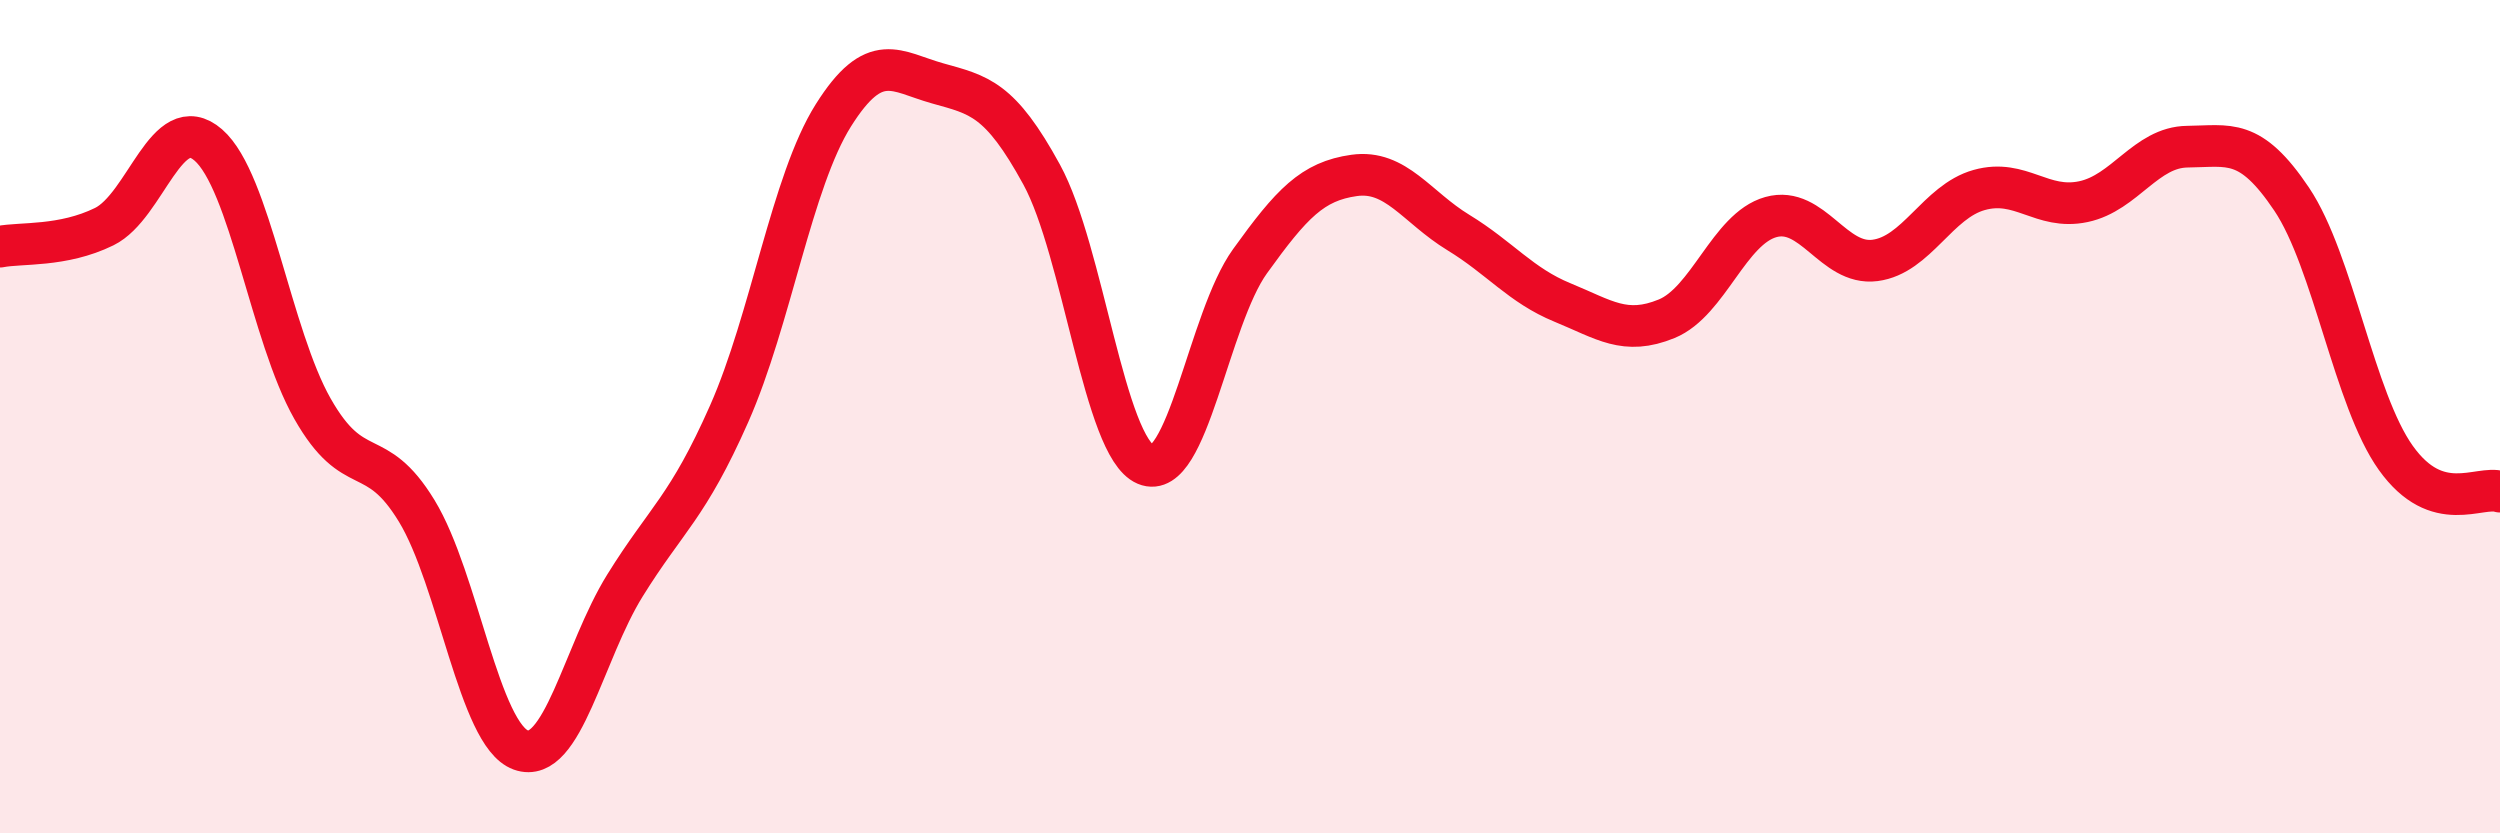 
    <svg width="60" height="20" viewBox="0 0 60 20" xmlns="http://www.w3.org/2000/svg">
      <path
        d="M 0,5.92 C 0.5,5.82 1.5,5.93 2.5,5.44 C 3.5,4.95 4,2.61 5,3.48 C 6,4.35 6.5,8.05 7.5,9.81 C 8.5,11.57 9,10.62 10,12.26 C 11,13.9 11.5,17.64 12.5,18 C 13.5,18.36 14,15.66 15,14.05 C 16,12.44 16.5,12.19 17.5,9.93 C 18.5,7.67 19,4.36 20,2.77 C 21,1.18 21.5,1.72 22.5,2 C 23.5,2.28 24,2.36 25,4.19 C 26,6.02 26.5,10.73 27.5,11.15 C 28.5,11.57 29,7.66 30,6.27 C 31,4.88 31.5,4.35 32.5,4.21 C 33.5,4.07 34,4.97 35,5.58 C 36,6.19 36.5,6.85 37.5,7.26 C 38.5,7.67 39,8.06 40,7.65 C 41,7.24 41.5,5.49 42.5,5.21 C 43.5,4.93 44,6.38 45,6.25 C 46,6.12 46.5,4.84 47.5,4.56 C 48.5,4.28 49,5.05 50,4.84 C 51,4.63 51.5,3.53 52.5,3.52 C 53.5,3.51 54,3.29 55,4.78 C 56,6.27 56.5,9.59 57.5,10.99 C 58.5,12.39 59.5,11.64 60,11.8L60 20L0 20Z"
        fill="#EB0A25"
        opacity="0.1"
        stroke-linecap="round"
        stroke-linejoin="round"
      />
      <path
        d="M 0,5.92 C 0.5,5.82 1.5,5.93 2.5,5.44 C 3.5,4.95 4,2.61 5,3.48 C 6,4.35 6.5,8.05 7.5,9.81 C 8.5,11.57 9,10.62 10,12.26 C 11,13.9 11.5,17.64 12.5,18 C 13.5,18.36 14,15.66 15,14.05 C 16,12.44 16.5,12.19 17.5,9.93 C 18.5,7.67 19,4.36 20,2.77 C 21,1.18 21.5,1.72 22.5,2 C 23.5,2.28 24,2.36 25,4.19 C 26,6.02 26.5,10.73 27.5,11.15 C 28.5,11.57 29,7.66 30,6.27 C 31,4.88 31.5,4.35 32.5,4.21 C 33.5,4.07 34,4.97 35,5.58 C 36,6.19 36.5,6.85 37.5,7.26 C 38.5,7.67 39,8.06 40,7.65 C 41,7.24 41.5,5.49 42.5,5.21 C 43.5,4.93 44,6.38 45,6.25 C 46,6.12 46.5,4.84 47.5,4.56 C 48.5,4.28 49,5.05 50,4.84 C 51,4.63 51.5,3.53 52.5,3.52 C 53.5,3.51 54,3.29 55,4.78 C 56,6.27 56.5,9.59 57.5,10.99 C 58.5,12.39 59.5,11.64 60,11.8"
        stroke="#EB0A25"
        stroke-width="1"
        fill="none"
        stroke-linecap="round"
        stroke-linejoin="round"
      />
    </svg>
  
